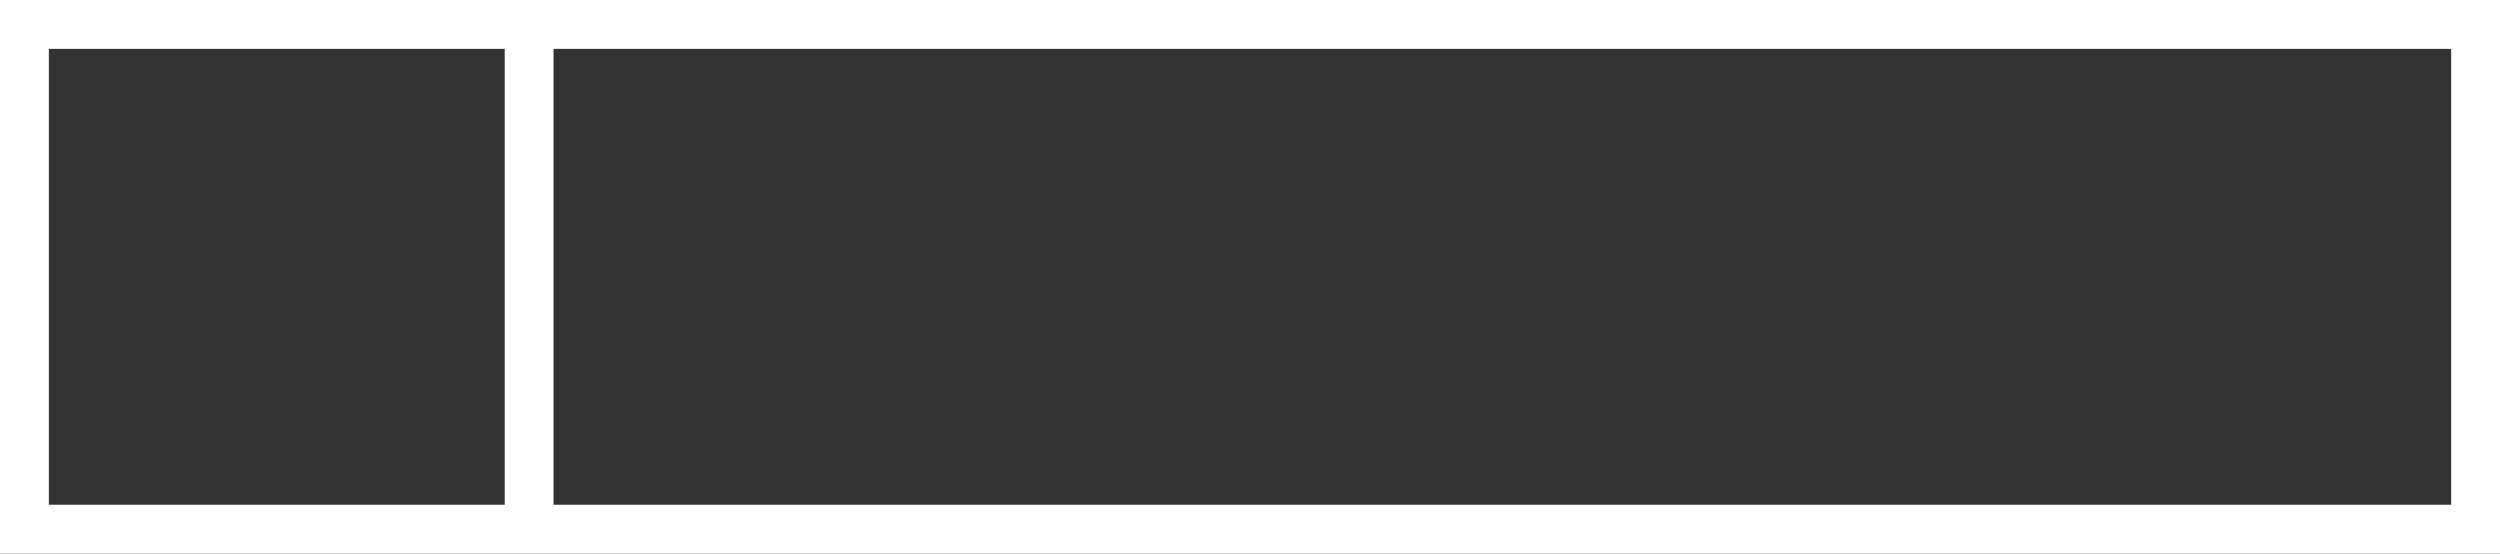<?xml version="1.0" encoding="UTF-8"?> <!-- Generator: Adobe Illustrator 23.0.1, SVG Export Plug-In . SVG Version: 6.00 Build 0) --> <svg xmlns="http://www.w3.org/2000/svg" xmlns:xlink="http://www.w3.org/1999/xlink" id="Layer_1" x="0px" y="0px" viewBox="0 0 307.1 68" style="enable-background:new 0 0 307.1 68;" xml:space="preserve"><rect x="0" y="0" width="307.1" height="68" fill="#333333" stroke="none"/> <style type="text/css"> .st0{fill:#FFFFFF;} </style> <path class="st0" d="M68,0H0v68h68h239.1V0H68z M6,62V6h56v56H6z M301.1,62H68V6h233.1V62z"></path> </svg> 